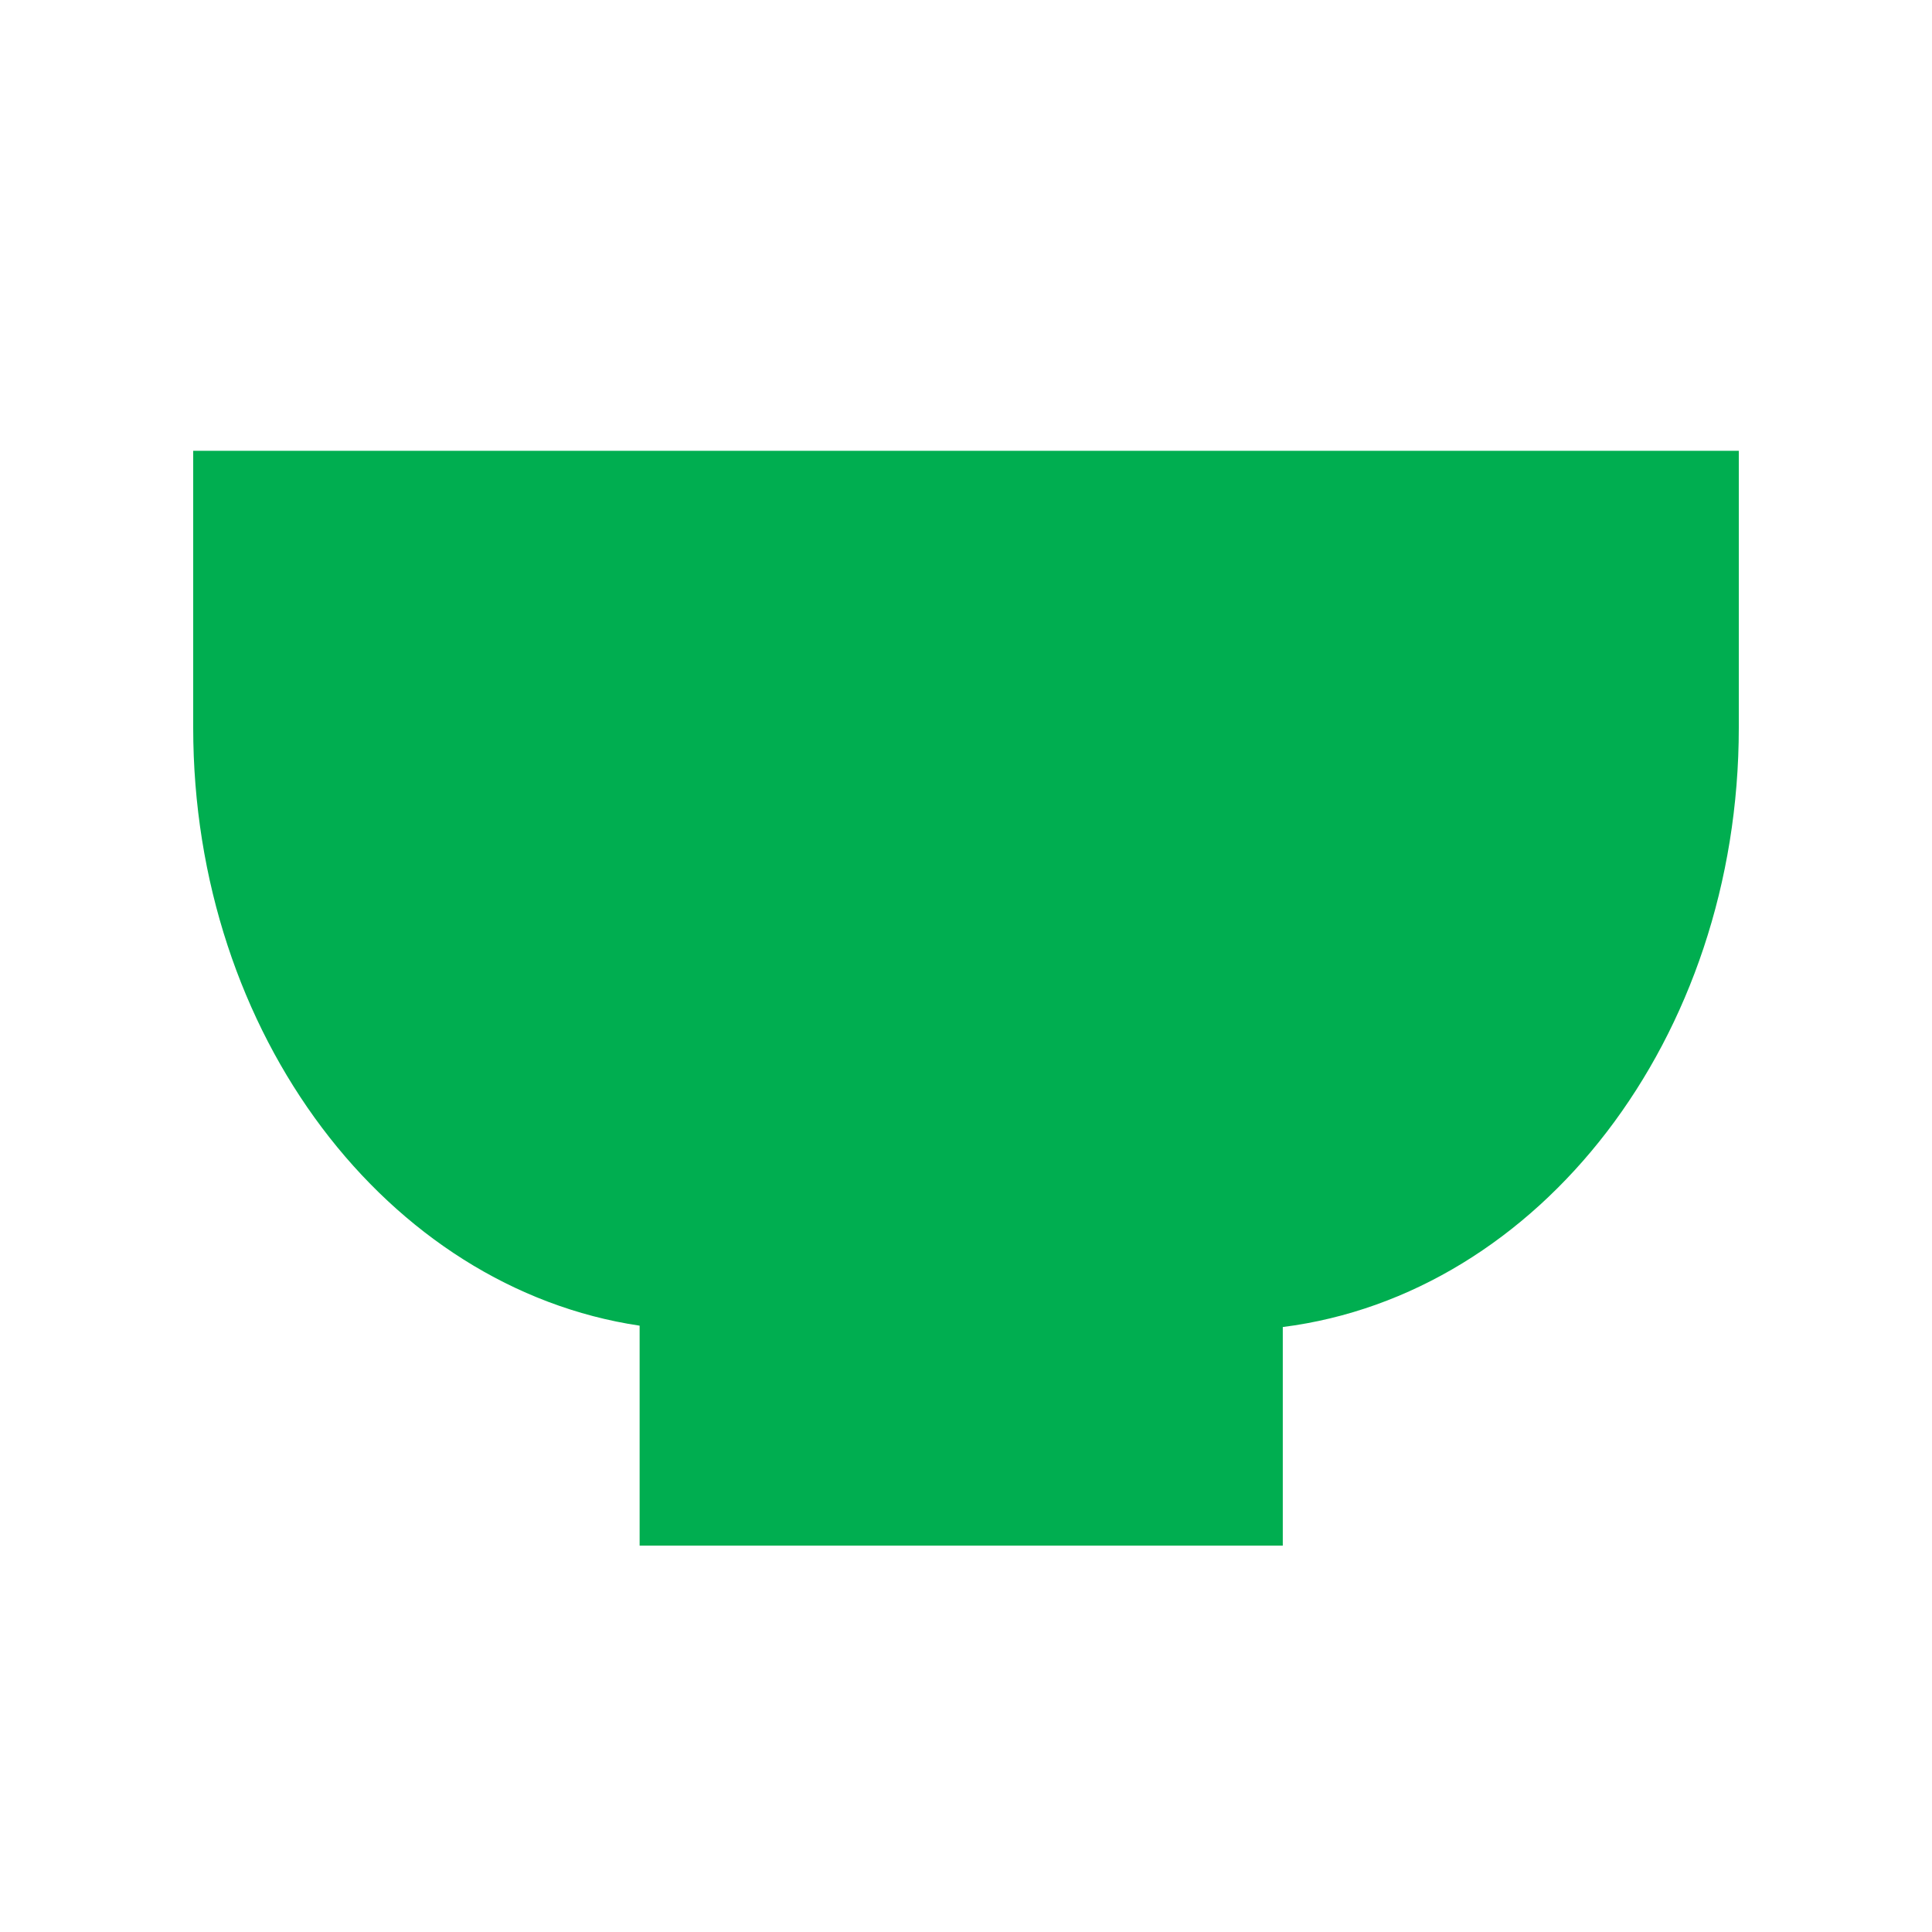 <svg width="30" height="30" viewBox="0 0 30 30" fill="none" xmlns="http://www.w3.org/2000/svg">
<path d="M3 7V11.299C3 16.067 6.022 20.002 9.932 20.585V24H19.919V20.606C23.9 20.101 27 16.127 27 11.299V7H3Z" fill="#00AE50"/>
</svg>
